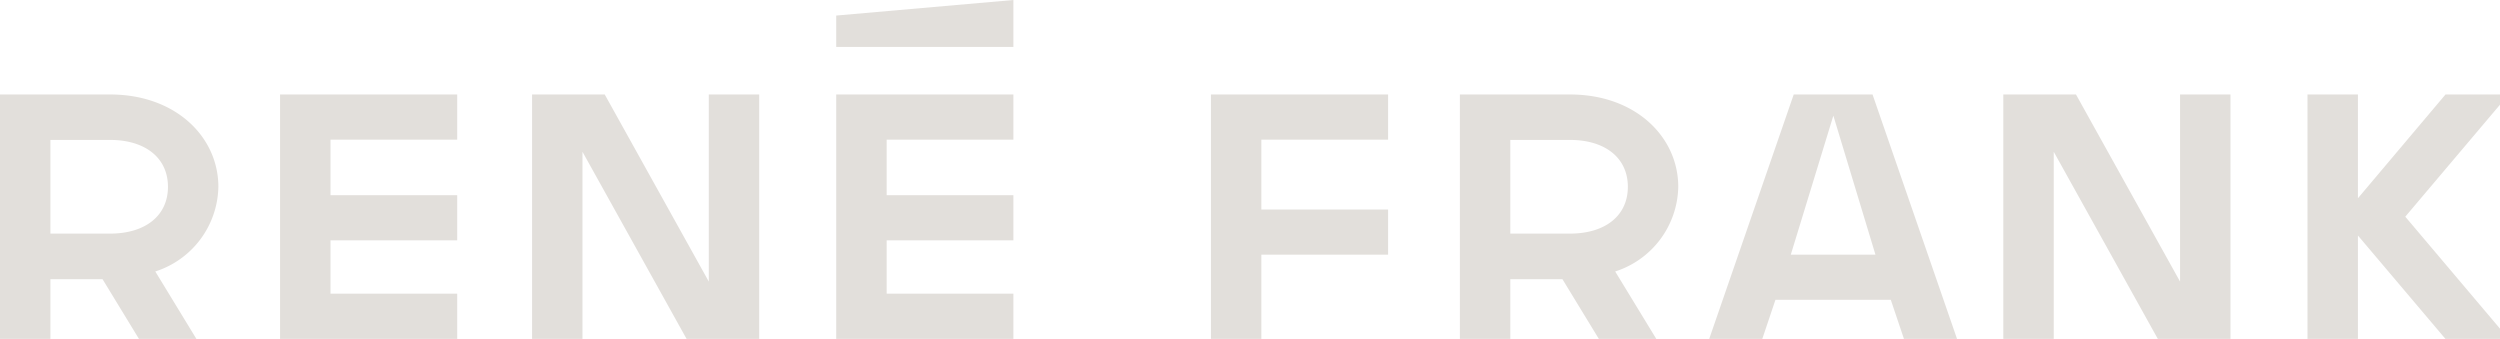 <svg xmlns="http://www.w3.org/2000/svg" viewBox="0 0 135 18.298"><defs><style>.cls-1{fill:#e2dfdb;}</style></defs><g id="elements"><polygon class="cls-1" points="65.391 18.298 68.113 18.298 68.113 13.751 74.957 13.751 74.957 11.313 68.113 11.313 68.113 7.542 74.957 7.542 74.957 5.102 65.391 5.102 65.391 18.298"/><polygon class="cls-1" points="15.123 18.298 24.689 18.298 24.689 15.859 17.847 15.859 17.847 12.979 24.689 12.979 24.689 10.54 17.847 10.54 17.847 7.542 24.689 7.542 24.689 5.102 15.123 5.102 15.123 18.298"/><polygon class="cls-1" points="38.275 15.206 32.655 5.102 28.732 5.102 28.732 18.298 31.454 18.298 31.454 8.196 37.074 18.298 40.997 18.298 40.997 5.102 38.275 5.102 38.275 15.206"/><polygon class="cls-1" points="117.723 15.206 112.103 5.102 108.179 5.102 108.179 18.298 110.902 18.298 110.902 8.196 116.521 18.298 120.445 18.298 120.445 5.102 117.723 5.102 117.723 15.206"/><path class="cls-1" d="M96.861,5.102,92.298,18.298h2.866l.71-2.108h6.229l.71,2.108h2.866L101.117,5.102Zm-.158,8.649,2.298-7.506,2.273,7.506Z"/><polygon class="cls-1" points="135 5.102 132.057 5.102 127.328 10.705 127.328 5.102 124.605 5.102 124.605 18.298 127.328 18.298 127.328 12.718 132.052 18.298 135 18.298 135 17.748 129.885 11.701 135 5.652 135 5.102"/><path class="cls-1" d="M11.792,10.089c0-2.687-2.296-4.987-5.847-4.987H0V18.298H2.722v-3.223H5.537l1.965,3.223h3.102l-2.218-3.638A4.897,4.897,0,0,0,11.792,10.089Zm-5.847,2.526H2.722V7.556H5.945c1.894,0,3.125.966,3.125,2.533C9.07,11.655,7.838,12.615,5.945,12.615Z"/><polygon class="cls-1" points="45.156 18.298 54.723 18.298 54.723 15.859 47.88 15.859 47.88 12.979 54.723 12.979 54.723 10.54 47.88 10.54 47.88 7.542 54.723 7.542 54.723 5.102 45.156 5.102 45.156 18.298"/><path class="cls-1" d="M90.626,10.089c0-2.687-2.296-4.987-5.847-4.987H78.834V18.298h2.722v-3.223H84.371l1.965,3.223h3.102L87.22,14.66A4.897,4.897,0,0,0,90.626,10.089Zm-5.847,2.526H81.557V7.556h3.222c1.894,0,3.125.966,3.125,2.533C87.904,11.655,86.673,12.615,84.779,12.615Z"/><polygon class="cls-1" points="45.156 2.536 54.723 2.536 54.723 0 45.156 0.84 45.156 2.536"/></g></svg>